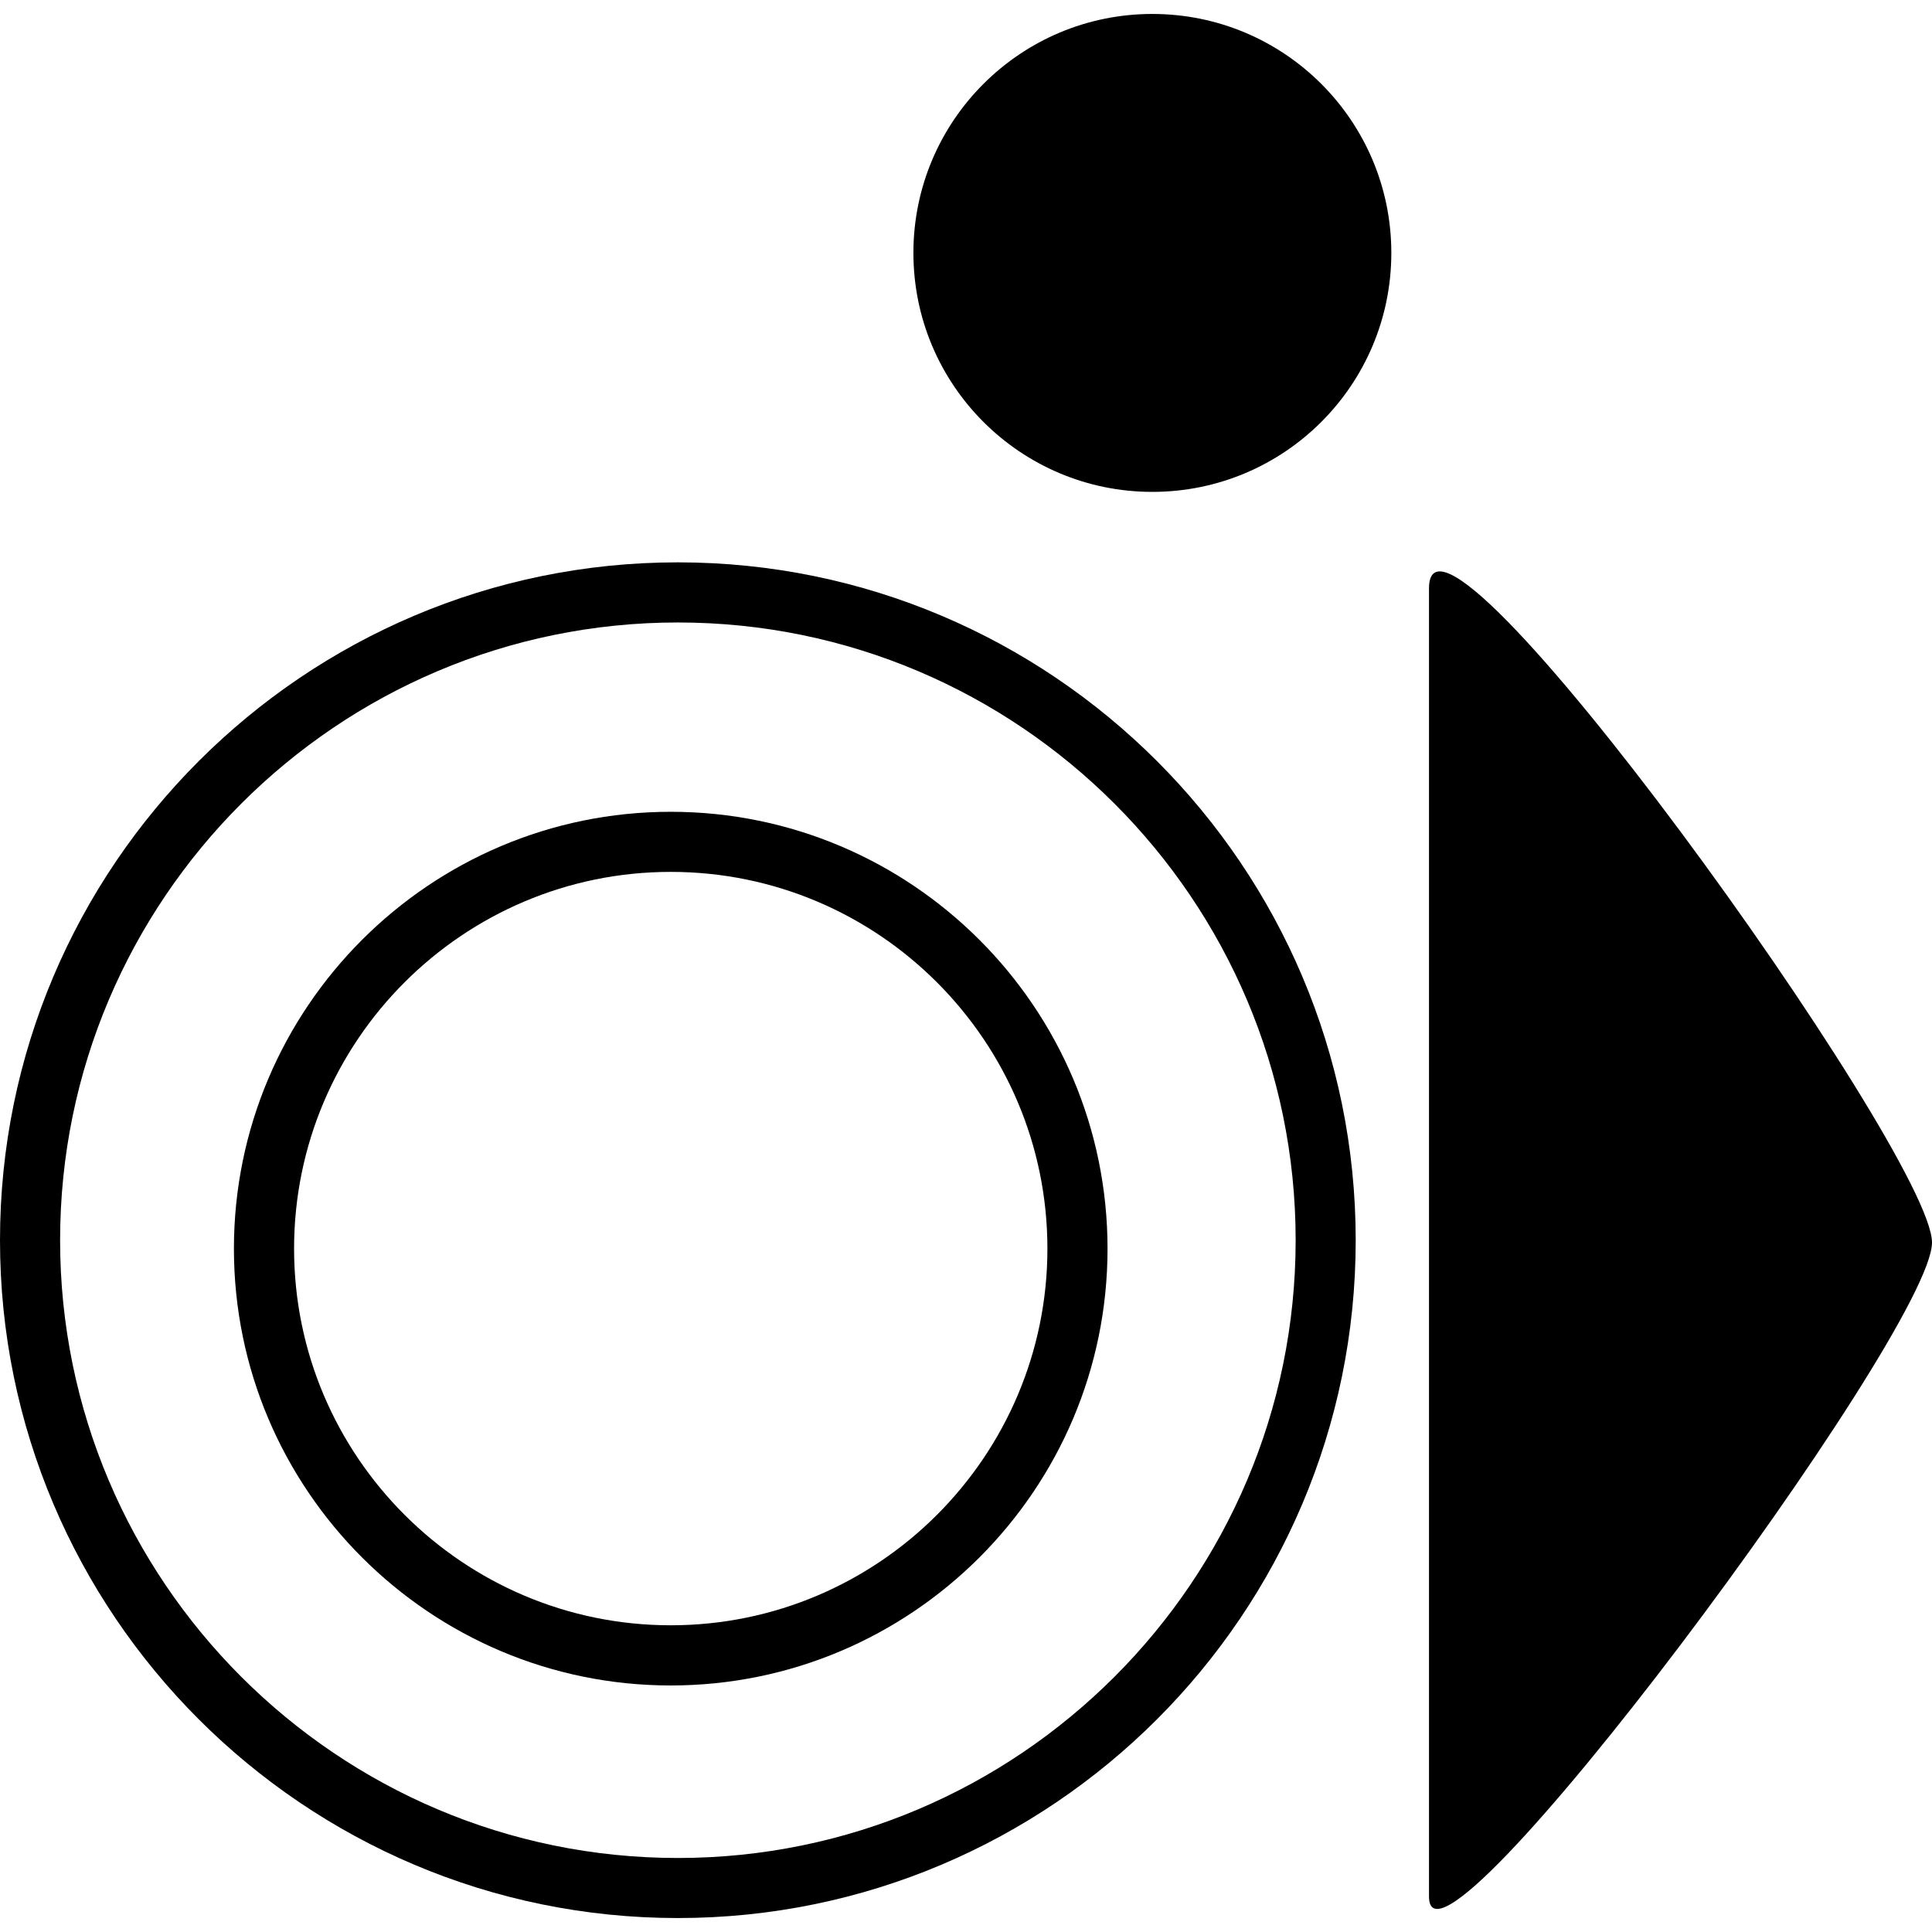 <?xml version="1.0" encoding="iso-8859-1"?>
<!-- Generator: Adobe Illustrator 16.0.0, SVG Export Plug-In . SVG Version: 6.00 Build 0)  -->
<!DOCTYPE svg PUBLIC "-//W3C//DTD SVG 1.1//EN" "http://www.w3.org/Graphics/SVG/1.1/DTD/svg11.dtd">
<svg version="1.1" id="Capa_1" xmlns="http://www.w3.org/2000/svg" xmlns:xlink="http://www.w3.org/1999/xlink" x="0px" y="0px"
	 width="342.728px" height="342.728px" viewBox="0 0 342.728 342.728" style="enable-background:new 0 0 342.728 342.728;"
	 xml:space="preserve">
<g>
	<g>
		<path d="M120.248,99.758C53.946,99.758,0,153.692,0,220.011c0,66.308,53.946,120.242,120.248,120.242
			c66.325,0,120.248-53.935,120.248-120.242C240.496,153.692,186.573,99.758,120.248,99.758z M120.248,329.599
			c-60.417,0-109.587-49.182-109.587-109.588c0-60.417,49.17-109.587,109.587-109.587c60.423,0,109.594,49.17,109.594,109.587
			C229.841,280.417,180.67,329.599,120.248,329.599z"/>
		<path d="M118.987,144.008c-42.733,0-77.491,34.763-77.491,77.502c0,42.733,34.757,77.485,77.491,77.485
			s77.485-34.752,77.485-77.485C196.472,178.771,161.72,144.008,118.987,144.008z M118.987,288.318
			c-36.837,0-66.819-29.988-66.819-66.819c0-36.866,29.994-66.831,66.819-66.831c36.849,0,66.819,29.988,66.819,66.831
			S155.835,288.318,118.987,288.318z"/>
		<path d="M253.497,104.388c0,23.795,0,212.268,0,232.054c0,19.774,89.231-100.153,89.231-116.024
			C342.728,204.523,253.497,80.593,253.497,104.388z"/>
		<path d="M204.419,2.475c23.423,0,42.396,18.979,42.396,42.391s-18.974,42.391-42.396,42.391c-23.4,0-42.385-18.979-42.385-42.391
			S181.019,2.475,204.419,2.475z"/>
	</g>
</g>
<g>
</g>
<g>
</g>
<g>
</g>
<g>
</g>
<g>
</g>
<g>
</g>
<g>
</g>
<g>
</g>
<g>
</g>
<g>
</g>
<g>
</g>
<g>
</g>
<g>
</g>
<g>
</g>
<g>
</g>
</svg>

